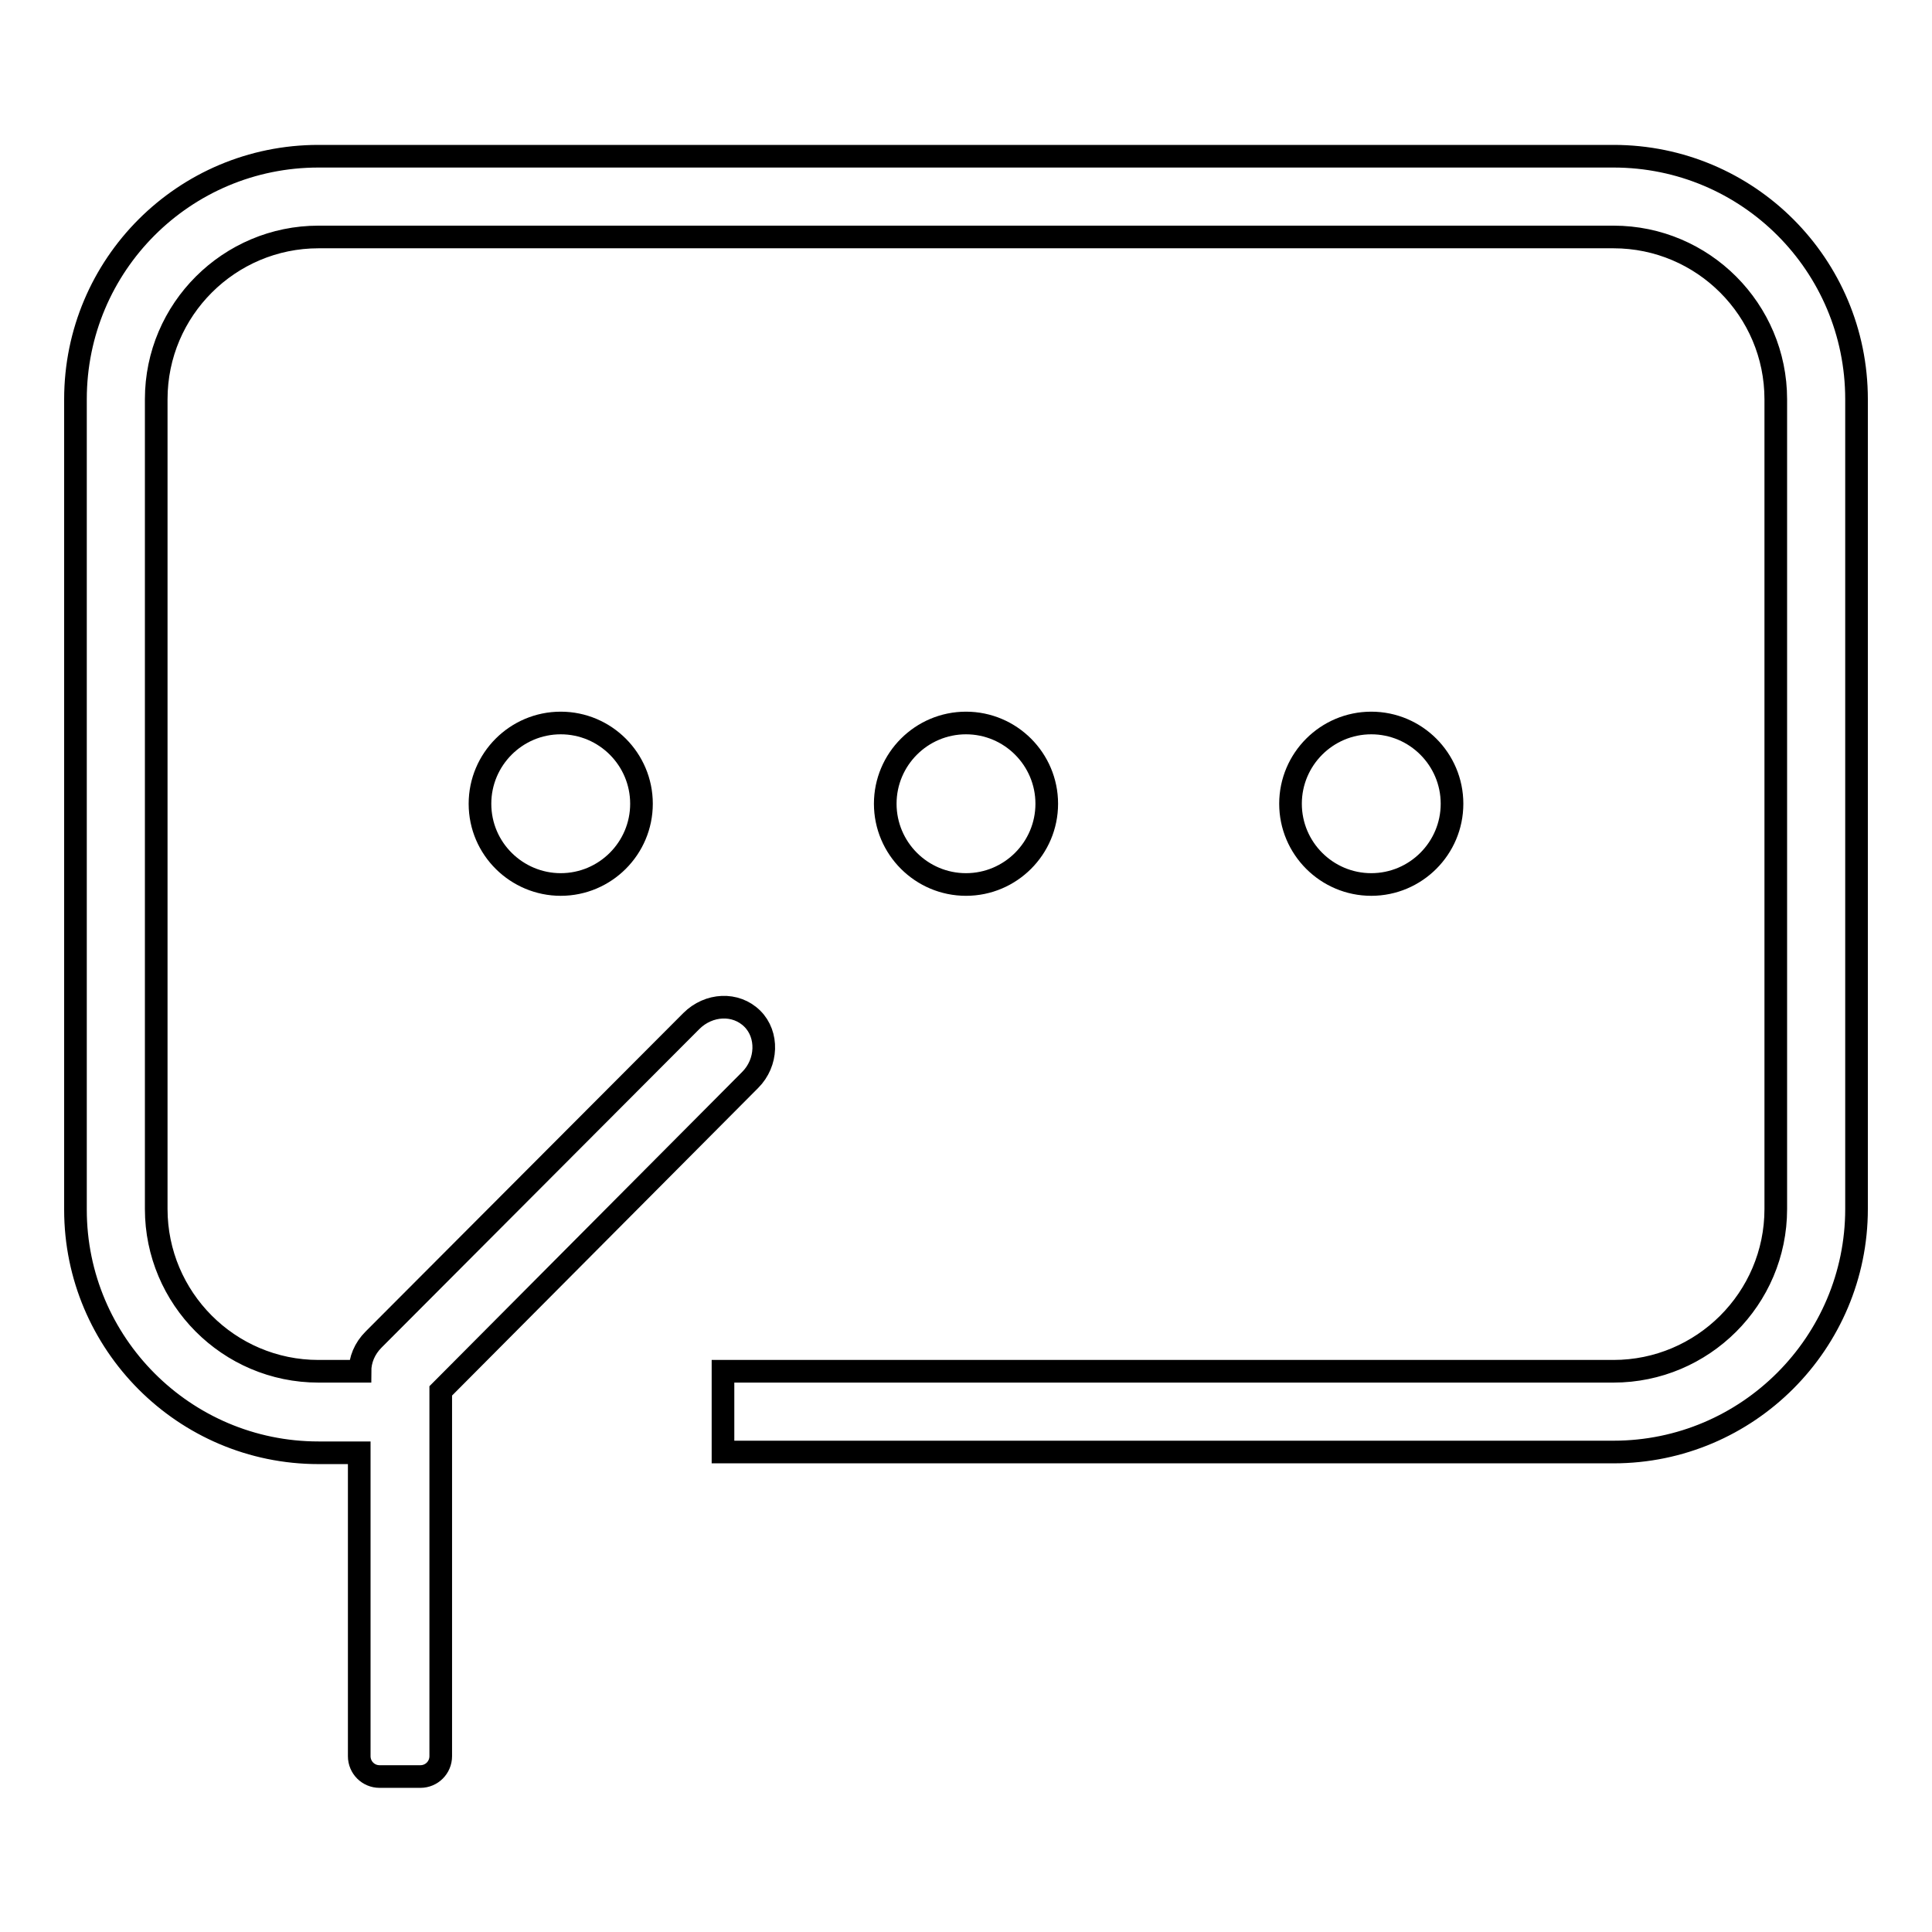 <?xml version="1.0" encoding="utf-8"?>
<!-- Svg Vector Icons : http://www.onlinewebfonts.com/icon -->
<!DOCTYPE svg PUBLIC "-//W3C//DTD SVG 1.1//EN" "http://www.w3.org/Graphics/SVG/1.1/DTD/svg11.dtd">
<svg version="1.1" xmlns="http://www.w3.org/2000/svg" xmlns:xlink="http://www.w3.org/1999/xlink" x="0px" y="0px" viewBox="0 0 256 256" enable-background="new 0 0 256 256" xml:space="preserve">
<g><g><path stroke-width="3" fill-opacity="0" stroke="#000000"  d="M192.4,106.5c0,5.9-4.8,10.7-10.7,10.7c-5.9,0-10.7-4.8-10.7-10.7c0-5.9,4.8-10.7,10.7-10.7C187.6,95.8,192.4,100.6,192.4,106.5z M138.7,106.5c0,5.9-4.8,10.7-10.7,10.7c-5.9,0-10.7-4.8-10.7-10.7c0-5.9,4.8-10.7,10.7-10.7C133.9,95.8,138.7,100.6,138.7,106.5z M63.6,106.5c0-5.9,4.8-10.7,10.7-10.7c5.9,0,10.7,4.8,10.7,10.7c0,5.9-4.8,10.7-10.7,10.7C68.5,117.2,63.6,112.5,63.6,106.5z M213.8,192.4h-118v-10.7h118c11.8,0,21.5-9.6,21.5-21.5V52.9c0-11.8-9.6-21.5-21.5-21.5H42.2c-11.8,0-21.5,9.6-21.5,21.5v107.3c0,11.8,9.6,21.5,21.5,21.5h5.5c0-1.5,0.6-3,1.8-4.2l42.1-42.2c2.3-2.3,5.9-2.5,8.1-0.3c2.1,2.1,2,5.8-0.3,8.1l-41,41.2c0,0,0,0.1,0,0.1v48.3c0,1.5-1.2,2.7-2.7,2.7h-5.4c-1.5,0-2.7-1.2-2.7-2.7v-40.2h-5.4c-17.8,0-32.2-14.5-32.2-32.2V52.9c0-17.8,14.4-32.2,32.2-32.2h171.6c17.8,0,32.2,14.4,32.2,32.2v107.3C246,177.9,231.6,192.4,213.8,192.4z"/></g></g>
</svg>